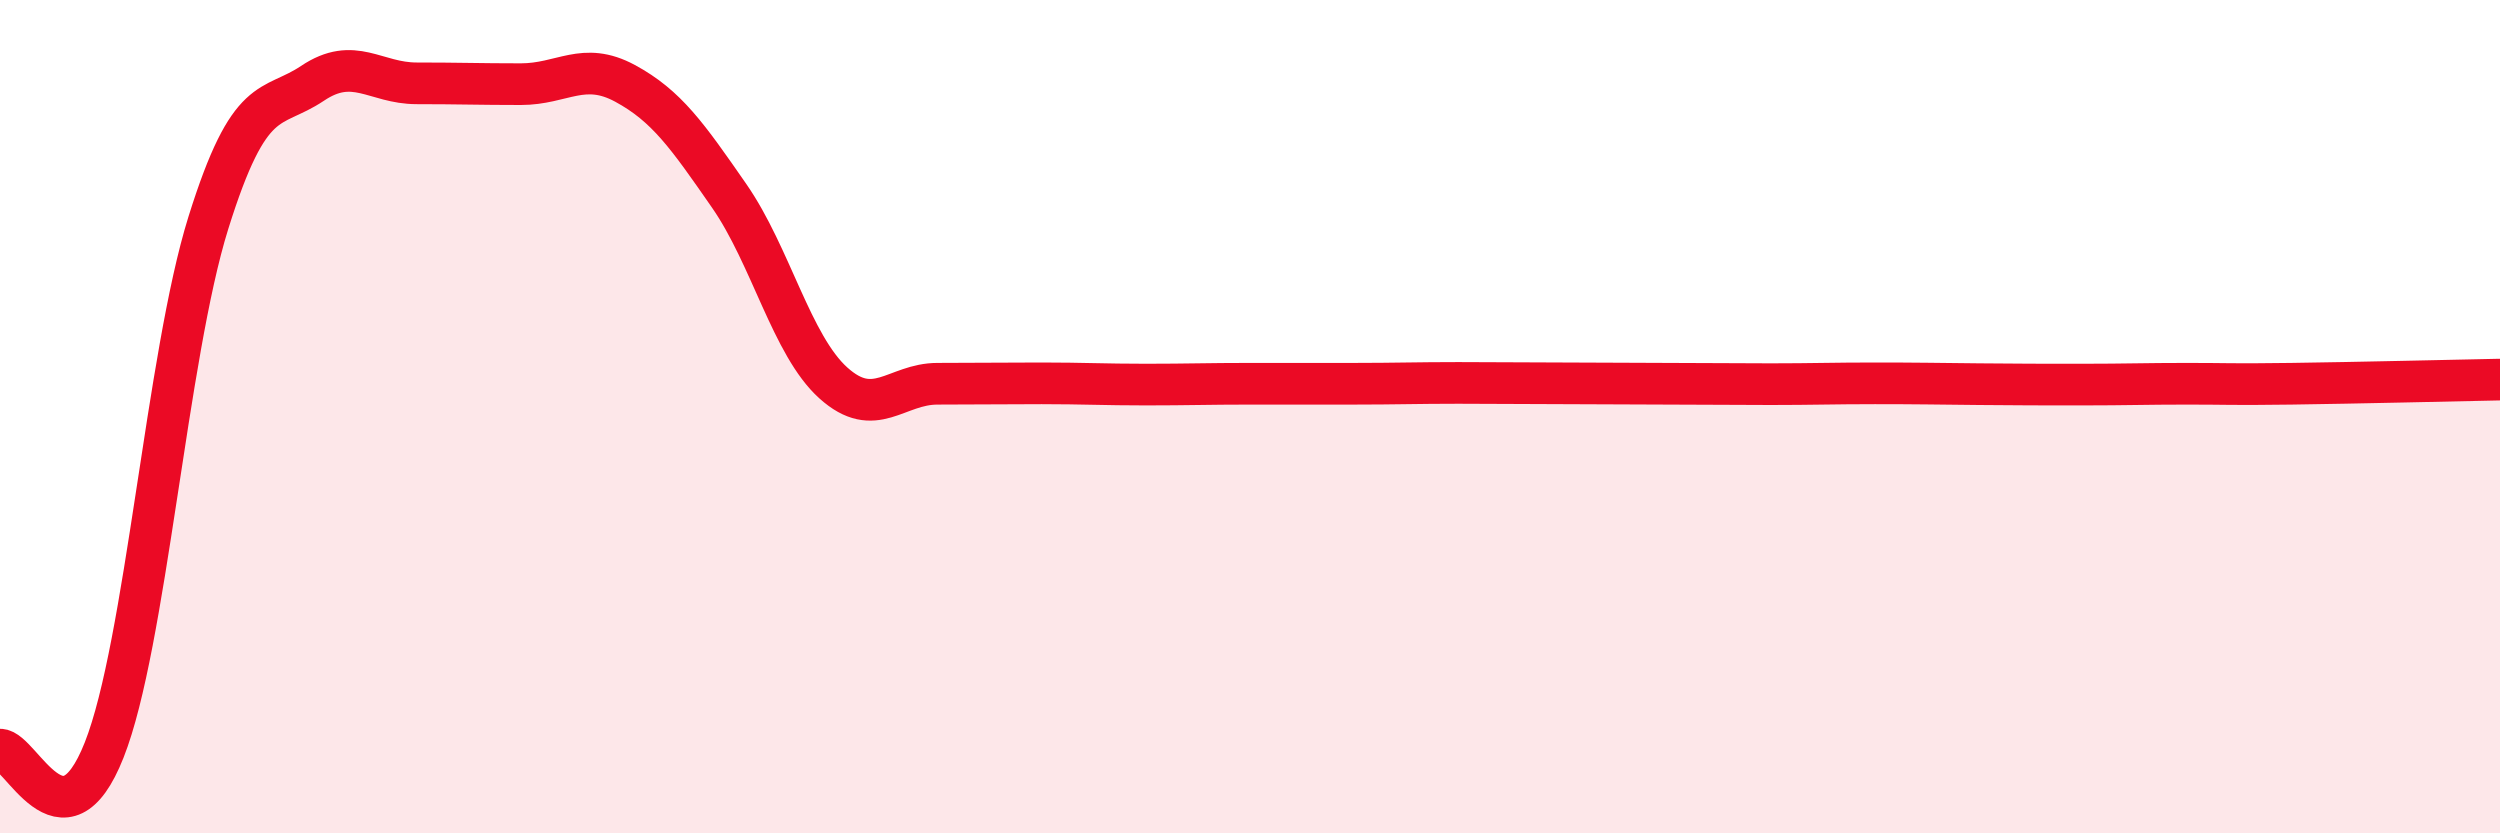 
    <svg width="60" height="20" viewBox="0 0 60 20" xmlns="http://www.w3.org/2000/svg">
      <path
        d="M 0,17.99 C 0.5,17.99 1.5,20.53 2.5,18 C 3.5,15.47 4,8.55 5,5.35 C 6,2.15 6.5,2.67 7.5,2 C 8.5,1.33 9,2 10,2 C 11,2 11.5,2.02 12.5,2.02 C 13.5,2.02 14,1.46 15,2 C 16,2.54 16.5,3.26 17.5,4.7 C 18.5,6.14 19,8.29 20,9.19 C 21,10.09 21.5,9.21 22.5,9.21 C 23.5,9.21 24,9.2 25,9.2 C 26,9.2 26.5,9.23 27.5,9.23 C 28.5,9.23 29,9.21 30,9.21 C 31,9.21 31.5,9.21 32.5,9.21 C 33.5,9.21 34,9.19 35,9.19 C 36,9.19 36.5,9.2 37.5,9.2 C 38.5,9.2 39,9.21 40,9.21 C 41,9.21 41.5,9.22 42.5,9.22 C 43.5,9.22 44,9.2 45,9.2 C 46,9.2 46.5,9.21 47.5,9.22 C 48.5,9.23 49,9.23 50,9.23 C 51,9.23 51.5,9.21 52.5,9.21 C 53.5,9.21 53.5,9.23 55,9.21 C 56.5,9.19 59,9.13 60,9.11L60 20L0 20Z"
        fill="#EB0A25"
        opacity="0.1"
        stroke-linecap="round"
        stroke-linejoin="round"
      />
      <path
        d="M 0,17.99 C 0.5,17.99 1.5,20.53 2.5,18 C 3.5,15.47 4,8.55 5,5.35 C 6,2.15 6.5,2.67 7.5,2 C 8.5,1.33 9,2 10,2 C 11,2 11.5,2.02 12.5,2.02 C 13.5,2.02 14,1.46 15,2 C 16,2.54 16.5,3.26 17.5,4.7 C 18.5,6.14 19,8.29 20,9.19 C 21,10.09 21.5,9.21 22.5,9.21 C 23.5,9.21 24,9.2 25,9.2 C 26,9.2 26.5,9.23 27.5,9.23 C 28.5,9.23 29,9.21 30,9.21 C 31,9.21 31.5,9.21 32.5,9.21 C 33.5,9.21 34,9.19 35,9.19 C 36,9.19 36.5,9.2 37.5,9.2 C 38.5,9.2 39,9.21 40,9.21 C 41,9.21 41.5,9.22 42.5,9.22 C 43.5,9.22 44,9.2 45,9.2 C 46,9.2 46.5,9.21 47.5,9.22 C 48.5,9.23 49,9.23 50,9.23 C 51,9.23 51.5,9.21 52.5,9.21 C 53.5,9.21 53.5,9.23 55,9.21 C 56.5,9.19 59,9.13 60,9.11"
        stroke="#EB0A25"
        stroke-width="1"
        fill="none"
        stroke-linecap="round"
        stroke-linejoin="round"
      />
    </svg>
  